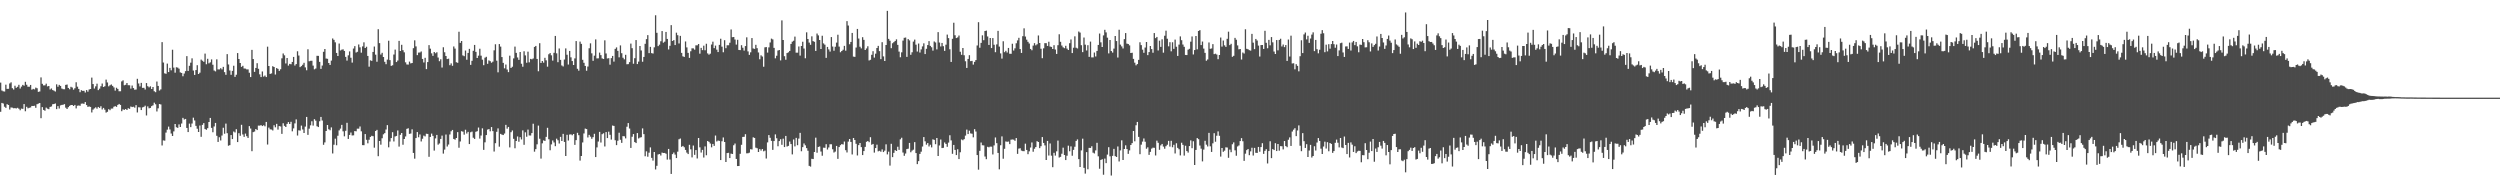 <?xml version="1.0" encoding="UTF-8"?>
<svg xmlns="http://www.w3.org/2000/svg" width="1920" height="150">
  <path d="M0 63.430h1v22.433H0zM1 69.539h1v9.502H1zM2 70.133h1v9.375H2zM3 70.291h1v11.673H3zM4 65.017h1v17.801H4zM5 68.249h1v11.801H5zM6 68.181h1v12.457H6zM7 64.103h1v20.031H7zM8 63.229h1v19.288H8zM9 67.755h1v14.938H9zM10 68.746h1v14.406H10zM11 65.845h1v17.221H11zM12 67.447h1v15.848H12zM13 66.688h1v16.094H13zM14 65.144h1v18.364H14zM15 67.968h1v16.711H15zM16 66.527h1v16.853H16zM17 65.172h1v18.450H17zM18 65.774h1v14.129H18zM19 62.801h1v22.665H19zM20 65.097h1v16.914H20zM21 66.617h1v16.557H21zM22 66.607h1v16.204H22zM23 65.212h1v17.299H23zM24 68.858h1v12.508H24zM25 68.225h1v13.192H25zM26 68.633h1v12.581H26zM27 67.300h1v15.471H27zM28 67.773h1v12.242H28zM29 70.564h1v8.992H29zM30 70.258h1v8.858H30zM31 59.430h1v31.330H31zM32 64.341h1v17.941H32zM33 65.580h1v18.852H33zM34 65.516h1v19.550H34zM35 64.247h1v18.367H35zM36 66.330h1v17.114H36zM37 66.054h1v17.798H37zM38 68.711h1v13.425H38zM39 67.916h1v13.843H39zM40 69.151h1v10.943H40zM41 69.630h1v10.262H41zM42 70.318h1v9.124H42zM43 64.781h1v19.012H43zM44 66.588h1v14.911H44zM45 65.180h1v18.188H45zM46 66.002h1v14.936H46zM47 67.967h1v12.643H47zM48 68.526h1v11.924H48zM49 68.556h1v11.417H49zM50 65.171h1v17.504H50zM51 64.911h1v18.781H51zM52 67.553h1v14.798H52zM53 68.565h1v12.750H53zM54 66.684h1v13.944H54zM55 67.206h1v13.437H55zM56 68.876h1v12.546H56zM57 67.789h1v12.784H57zM58 63.200h1v20.067H58zM59 66.547h1v14.647H59zM60 68.277h1v12.742H60zM61 70.784h1v10.477H61zM62 69.297h1v10.341H62zM63 69.781h1v9.746H63zM64 69.750h1v10.019H64zM65 71.040h1v7.333H65zM66 69.162h1v11.514H66zM67 70.409h1v11.658H67zM68 68.730h1v13.024H68zM69 68.376h1v13.740H69zM70 59.598h1v26.785H70zM71 64.587h1v19.589H71zM72 67.982h1v15.246H72zM73 66.323h1v16.087H73zM74 64.233h1v19.200H74zM75 69.236h1v12.867H75zM76 68.088h1v14.827H76zM77 66.232h1v15.391H77zM78 64.170h1v19.923H78zM79 66.800h1v16.067H79zM80 66.254h1v17.966H80zM81 61.131h1v25.361H81zM82 63.352h1v22.505H82zM83 66.294h1v17.587H83zM84 65.462h1v19.186H84zM85 64.875h1v18.534H85zM86 65.965h1v17.393H86zM87 67.140h1v14.849H87zM88 69.559h1v11.940H88zM89 67.369h1v14.709H89zM90 68.296h1v12.280H90zM91 70.086h1v9.743H91zM92 70.105h1v10.461H92zM93 62.530h1v22.878H93zM94 61.719h1v22.304H94zM95 65.487h1v18.869H95zM96 65.149h1v18.546H96zM97 63.732h1v20.738H97zM98 65.451h1v17.689H98zM99 65.478h1v18.156H99zM100 68.046h1v13.794H100zM101 65.686h1v16.549H101zM102 67.624h1v14.333H102zM103 68.925h1v13.776H103zM104 68.786h1v11.963H104zM105 60.508h1v25.855H105zM106 64.116h1v18.275H106zM107 66.365h1v16.133H107zM108 63.656h1v20.863H108zM109 67.489h1v14.978H109zM110 67.439h1v14.611H110zM111 68.761h1v12.396H111zM112 63.775h1v24.924H112zM113 66.200h1v15.538H113zM114 67.058h1v16.139H114zM115 66.300h1v16.611H115zM116 68.343h1v13.156H116zM117 66.814h1v14.060H117zM118 70.106h1v8.737H118zM119 70.784h1v9.273H119zM120 62.632h1v22.999H120zM121 65.998h1v17.179H121zM122 69.550h1v10.336H122zM123 68.667h1v11.571H123zM124 32.367h1v79.333H124zM125 48.040h1v59.762H125zM126 56.305h1v51.745H126zM127 56.693h1v45.161H127zM128 48.865h1v50.723H128zM129 55.355h1v41.889H129zM130 52.099h1v47.330H130zM131 54.023h1v48.536H131zM132 38.185h1v66.240H132zM133 51.929h1v48.990H133zM134 55.803h1v39.439H134zM135 51.669h1v46.095H135zM136 51.916h1v46.311H136zM137 52.727h1v42.805H137zM138 55.624h1v41.899H138zM139 56.029h1v38.860H139zM140 58.579h1v31.956H140zM141 56.465h1v35.316H141zM142 54.655h1v36.710H142zM143 43.099h1v55.175H143zM144 54.489h1v46.943H144zM145 50.530h1v44.408H145zM146 48.142h1v49.515H146zM147 44.794h1v50.077H147zM148 54.179h1v36.168H148zM149 57.567h1v34.962H149zM150 53.792h1v42.869H150zM151 50.088h1v48.767H151zM152 56.833h1v44.523H152zM153 55.802h1v40.581H153zM154 45.779h1v59.303H154zM155 46.666h1v49.218H155zM156 47.460h1v47.113H156zM157 41.180h1v57.967H157zM158 49.355h1v50.306H158zM159 45.151h1v53.311H159zM160 48.636h1v45.035H160zM161 47.855h1v42.709H161zM162 45.604h1v52.586H162zM163 49.708h1v51.892H163zM164 54.153h1v42.951H164zM165 54.853h1v39.584H165zM166 45.568h1v58.718H166zM167 53.303h1v55.714H167zM168 53.309h1v52.100H168zM169 52.359h1v55.514H169zM170 53.318h1v50.779H170zM171 51.372h1v46.747H171zM172 55.420h1v47.308H172zM173 57.461h1v37.467H173zM174 41.583h1v60.722H174zM175 49.511h1v62.412H175zM176 54.108h1v57.378H176zM177 57.445h1v46.280H177zM178 54.445h1v52.373H178zM179 50.470h1v50.533H179zM180 59.055h1v42.700H180zM181 57.379h1v41.862H181zM182 40.762h1v68.356H182zM183 45.333h1v56.983H183zM184 48.369h1v55.920H184zM185 51.347h1v44.523H185zM186 50.554h1v52.736H186zM187 52.571h1v52.558H187zM188 52.665h1v49.961H188zM189 53.321h1v51.273H189zM190 53.305h1v52.651H190zM191 55.836h1v41.049H191zM192 59.204h1v39.499H192zM193 38.279h1v77.839H193zM194 45.365h1v56.130H194zM195 55.196h1v45.816H195zM196 52.173h1v46.883H196zM197 48.539h1v51.375H197zM198 52.834h1v43.649H198zM199 57.100h1v39.399H199zM200 59.174h1v36.924H200zM201 54.863h1v41.980H201zM202 58.826h1v37.379H202zM203 58.029h1v38.986H203zM204 59.207h1v34.451H204zM205 35.862h1v75.151H205zM206 50.665h1v47.347H206zM207 56.765h1v42.552H207zM208 56.354h1v43.126H208zM209 50.864h1v49.340H209zM210 51.447h1v44.771H210zM211 57.216h1v40.579H211zM212 52.297h1v42.836H212zM213 52.868h1v46.662H213zM214 54.410h1v42.418H214zM215 53.179h1v43.935H215zM216 44.801h1v57.995H216zM217 41.072h1v53.607H217zM218 42.495h1v54.173H218zM219 48.744h1v48.799H219zM220 44.533h1v50.615H220zM221 50.385h1v43.354H221zM222 49.057h1v46.188H222zM223 49.339h1v44.190H223zM224 47.552h1v53.291H224zM225 43.703h1v54.923H225zM226 50.347h1v44.422H226zM227 49.183h1v42.491H227zM228 39.397h1v64.691H228zM229 42.663h1v57.417H229zM230 51.581h1v48.732H230zM231 50.767h1v45.675H231zM232 49.717h1v49.697H232zM233 48.256h1v53.867H233zM234 51.752h1v45.478H234zM235 53.952h1v35.873H235zM236 37.813h1v65.764H236zM237 47.051h1v51.777H237zM238 46.697h1v49.549H238zM239 46.624h1v46.525H239zM240 50.363h1v46.095H240zM241 53.242h1v38.308H241zM242 52.629h1v40.053H242zM243 42.836h1v54.159H243zM244 42.883h1v54.695H244zM245 47.504h1v45.605H245zM246 52.875h1v36.913H246zM247 50.333h1v42.222H247zM248 39.765h1v71.447H248zM249 37.654h1v71.713H249zM250 44.955h1v55.634H250zM251 45.137h1v50.877H251zM252 48.373h1v50.879H252zM253 49.847h1v50.190H253zM254 46.544h1v51.315H254zM255 29.538h1v88.336H255zM256 30.623h1v80.537H256zM257 32.489h1v74.004H257zM258 40.633h1v70.913H258zM259 43.006h1v61.245H259zM260 33.419h1v66.739H260zM261 38.761h1v60.000H261zM262 38.145h1v57.749H262zM263 37.905h1v62.947H263zM264 39.121h1v65.561H264zM265 43.698h1v56.768H265zM266 46.546h1v47.767H266zM267 42.511h1v64.169H267zM268 39.466h1v64.174H268zM269 44.349h1v57.450H269zM270 48.089h1v55.955H270zM271 37.277h1v66.665H271zM272 35.440h1v65.214H272zM273 40.356h1v60.529H273zM274 39.802h1v59.024H274zM275 34.128h1v64.675H275zM276 36.328h1v60.806H276zM277 40.439h1v60.414H277zM278 35.609h1v75.853H278zM279 32.491h1v79.036H279zM280 36.877h1v66.099H280zM281 35.902h1v71.443H281zM282 42.949h1v67.145H282zM283 51.177h1v56.164H283zM284 46.346h1v58.829H284zM285 46.749h1v57.532H285zM286 39.904h1v64.689H286zM287 35.722h1v77.693H287zM288 41.963h1v58.637H288zM289 47.413h1v52.307H289zM290 22.421h1v97.557H290zM291 33.111h1v75.161H291zM292 41.897h1v69.185H292zM293 40.540h1v65.655H293zM294 43.759h1v59.414H294zM295 47.449h1v54.779H295zM296 49.298h1v50.166H296zM297 45.777h1v50.315H297zM298 31.295h1v81.861H298zM299 46.161h1v62.546H299zM300 50.603h1v55.432H300zM301 50.122h1v51.388H301zM302 41.899h1v66.748H302zM303 38.105h1v66.688H303zM304 47.654h1v56.744H304zM305 46.475h1v53.714H305zM306 31.405h1v81.197H306zM307 39.173h1v64.348H307zM308 34.402h1v67.730H308zM309 38.542h1v72.614H309zM310 40.171h1v66.581H310zM311 47.855h1v56.931H311zM312 49.511h1v49.477H312zM313 49.590h1v48.920H313zM314 47.322h1v55.487H314zM315 48.677h1v53.852H315zM316 48.394h1v50.933H316zM317 37.034h1v80.427H317zM318 30.955h1v90.927H318zM319 35.642h1v70.404H319zM320 42.335h1v59.089H320zM321 40.385h1v65.040H321zM322 40.287h1v62.971H322zM323 39.543h1v69.110H323zM324 45.236h1v61.305H324zM325 47.976h1v56.187H325zM326 44.416h1v60.322H326zM327 53.118h1v49.605H327zM328 47.642h1v55.206H328zM329 34.686h1v85.735H329zM330 37.385h1v67.800H330zM331 40.951h1v61.661H331zM332 42.885h1v61.437H332zM333 39.960h1v75.713H333zM334 40.894h1v65.422H334zM335 40.157h1v63.452H335zM336 44.212h1v66.871H336zM337 46.988h1v63.183H337zM338 45.508h1v61.185H338zM339 51.843h1v52.306H339zM340 36.305h1v81.670H340zM341 40.136h1v74.756H341zM342 43.007h1v60.315H342zM343 45.361h1v67.167H343zM344 45.079h1v65.898H344zM345 50.095h1v53.163H345zM346 48.692h1v52.115H346zM347 50.558h1v49.248H347zM348 35.673h1v71.018H348zM349 37.304h1v69.974H349zM350 47.801h1v58.181H350zM351 48.252h1v53.237H351zM352 24.350h1v89.091H352zM353 32.904h1v75.753H353zM354 31.491h1v69.248H354zM355 42.549h1v58.587H355zM356 43.166h1v60.244H356zM357 38.797h1v60.860H357zM358 45.875h1v56.671H358zM359 40.662h1v60.632H359zM360 37.509h1v73.136H360zM361 49.809h1v51.751H361zM362 46.689h1v54.366H362zM363 38.993h1v66.794H363zM364 34.526h1v72.184H364zM365 39.858h1v61.345H365zM366 44.530h1v56.246H366zM367 42.733h1v55.236H367zM368 37.411h1v69.037H368zM369 42.743h1v61.361H369zM370 45.834h1v52.719H370zM371 50.083h1v65.016H371zM372 44.300h1v65.012H372zM373 43.635h1v60.074H373zM374 48.995h1v50.522H374zM375 46.386h1v52.734H375zM376 46.984h1v53.879H376zM377 48.161h1v49.428H377zM378 47.345h1v53.358H378zM379 38.650h1v77.720H379zM380 33.980h1v75.991H380zM381 46.603h1v54.645H381zM382 55.572h1v43.032H382zM383 33.841h1v78.823H383zM384 35.779h1v67.034H384zM385 43.809h1v59.616H385zM386 48.261h1v55.485H386zM387 52.488h1v50.090H387zM388 49.536h1v46.338H388zM389 53.407h1v45.423H389zM390 55.374h1v42.129H390zM391 42.764h1v70.440H391zM392 52.158h1v49.394H392zM393 51.247h1v48.968H393zM394 44.830h1v61.755H394zM395 35.781h1v78.071H395zM396 40.616h1v67.672H396zM397 44.114h1v60.666H397zM398 45.986h1v62.874H398zM399 39.931h1v65.460H399zM400 48.946h1v58.183H400zM401 51.274h1v48.897H401zM402 39.385h1v71.810H402zM403 42.560h1v59.079H403zM404 48.176h1v56.858H404zM405 39.685h1v59.849H405zM406 47.865h1v56.157H406zM407 45.221h1v58.875H407zM408 45.573h1v56.639H408zM409 44.916h1v50.092H409zM410 36.035h1v80.455H410zM411 35.273h1v79.273H411zM412 45.254h1v65.579H412zM413 54.724h1v41.738H413zM414 33.175h1v73.396H414zM415 48.331h1v73.489H415zM416 46.853h1v63.248H416zM417 48.130h1v59.713H417zM418 44.380h1v63.875H418zM419 46.350h1v58.751H419zM420 51.206h1v46.945H420zM421 41.689h1v65.269H421zM422 40.749h1v74.647H422zM423 42.520h1v68.387H423zM424 46.546h1v61.344H424zM425 40.537h1v68.877H425zM426 27.584h1v84.674H426zM427 40.962h1v65.516H427zM428 47.787h1v59.941H428zM429 37.218h1v73.039H429zM430 45.991h1v59.138H430zM431 50.281h1v58.020H431zM432 51.024h1v51.765H432zM433 45.726h1v63.281H433zM434 37.187h1v82.615H434zM435 42.026h1v61.519H435zM436 49.573h1v58.355H436zM437 39.105h1v64.198H437zM438 44.013h1v59.178H438zM439 46.876h1v56.999H439zM440 49.934h1v52.976H440zM441 44.838h1v66.423H441zM442 31.526h1v76.106H442zM443 52.858h1v49.117H443zM444 54.287h1v49.551H444zM445 31.946h1v91.408H445zM446 33.695h1v86.131H446zM447 45.933h1v63.487H447zM448 48.222h1v54.291H448zM449 50.628h1v48.129H449zM450 54.305h1v44.796H450zM451 51.118h1v54.432H451zM452 37.072h1v66.492H452zM453 33.287h1v71.688H453zM454 40.947h1v65.634H454zM455 46.706h1v58.637H455zM456 42.771h1v59.963H456zM457 30.260h1v90.350H457zM458 44.841h1v68.384H458zM459 44.797h1v63.894H459zM460 40.402h1v60.851H460zM461 42.332h1v67.132H461zM462 44.853h1v58.234H462zM463 45.310h1v57.033H463zM464 30.970h1v81.537H464zM465 41.048h1v60.379H465zM466 44.877h1v61.179H466zM467 44.698h1v56.410H467zM468 49.675h1v53.847H468zM469 44.625h1v62.580H469zM470 42.975h1v53.434H470zM471 47.325h1v49.416H471zM472 37.510h1v70.201H472zM473 36.403h1v75.057H473zM474 39.044h1v69.019H474zM475 44.038h1v57.914H475zM476 34.843h1v72.499H476zM477 40.857h1v68.854H477zM478 44.327h1v60.244H478zM479 45.565h1v59.131H479zM480 42.075h1v64.208H480zM481 49.342h1v47.981H481zM482 49.244h1v45.279H482zM483 47.702h1v50.989H483zM484 33.497h1v80.128H484zM485 36.992h1v68.006H485zM486 48.945h1v53.994H486zM487 44.682h1v64.406H487zM488 30.773h1v79.114H488zM489 49.204h1v52.991H489zM490 47.316h1v59.010H490zM491 35.323h1v70.378H491zM492 38.743h1v66.608H492zM493 47.413h1v51.202H493zM494 43.709h1v59.287H494zM495 33.615h1v86.375H495zM496 30.079h1v86.127H496zM497 26.984h1v93.367H497zM498 40.790h1v76.442H498zM499 36.015h1v77.206H499zM500 40.826h1v80.411H500zM501 41.121h1v82.245H501zM502 36.350h1v80.369H502zM503 11.710h1v118.443H503zM504 25.166h1v102.155H504zM505 35.418h1v83.210H505zM506 34.284h1v83.976H506zM507 31.670h1v87.803H507zM508 23.881h1v93.304H508zM509 32.779h1v84.729H509zM510 32.018h1v85.442H510zM511 24.522h1v93.558H511zM512 29.913h1v92.662H512zM513 38.000h1v76.367H513zM514 35.153h1v87.382H514zM515 19.291h1v114.276H515zM516 31.467h1v86.921H516zM517 30.763h1v86.363H517zM518 34.609h1v84.106H518zM519 25.101h1v96.299H519zM520 27.029h1v89.437H520zM521 33.374h1v73.599H521zM522 27.524h1v78.872H522zM523 40.604h1v72.131H523zM524 43.275h1v68.812H524zM525 43.735h1v69.370H525zM526 31.852h1v83.283H526zM527 36.389h1v80.797H527zM528 40.609h1v77.726H528zM529 44.446h1v66.771H529zM530 39.391h1v75.301H530zM531 37.132h1v83.738H531zM532 37.161h1v74.585H532zM533 38.135h1v80.777H533zM534 34.796h1v80.477H534zM535 34.826h1v86.895H535zM536 33.773h1v72.234H536zM537 41.221h1v71.936H537zM538 36.783h1v80.351H538zM539 38.498h1v76.575H539zM540 35.077h1v85.884H540zM541 38.627h1v73.782H541zM542 33.563h1v85.685H542zM543 41.016h1v67.252H543zM544 41.960h1v67.002H544zM545 41.209h1v69.009H545zM546 34.200h1v78.961H546zM547 32.026h1v78.539H547zM548 36.948h1v75.060H548zM549 35.010h1v69.057H549zM550 38.156h1v70.480H550zM551 40.004h1v67.925H551zM552 34.433h1v73.730H552zM553 29.730h1v93.225H553zM554 35.831h1v72.648H554zM555 40.161h1v65.401H555zM556 30.898h1v78.182H556zM557 37.002h1v87.433H557zM558 34.786h1v82.790H558zM559 34.782h1v82.545H559zM560 32.832h1v88.580H560zM561 22.643h1v95.313H561zM562 28.563h1v89.708H562zM563 28.395h1v83.192H563zM564 30.336h1v79.909H564zM565 34.241h1v87.831H565zM566 30.550h1v96.975H566zM567 38.361h1v89.144H567zM568 38.523h1v79.597H568zM569 34.727h1v76.500H569zM570 36.675h1v68.505H570zM571 38.883h1v66.166H571zM572 35.374h1v67.696H572zM573 28.696h1v89.081H573zM574 39.487h1v78.213H574zM575 42.119h1v75.114H575zM576 40.194h1v74.404H576zM577 29.247h1v85.520H577zM578 37.240h1v68.212H578zM579 37.539h1v68.369H579zM580 34.397h1v78.997H580zM581 36.994h1v76.852H581zM582 40.273h1v76.485H582zM583 45.491h1v68.974H583zM584 42.515h1v73.132H584zM585 43.421h1v71.031H585zM586 51.276h1v64.972H586zM587 36.337h1v79.347H587zM588 36.122h1v85.616H588zM589 40.392h1v68.976H589zM590 36.415h1v67.308H590zM591 32.624h1v73.213H591zM592 29.628h1v78.556H592zM593 30.238h1v84.869H593zM594 36.783h1v71.561H594zM595 44.774h1v58.427H595zM596 42.786h1v63.385H596zM597 38.831h1v73.516H597zM598 38.387h1v69.931H598zM599 46.375h1v60.535H599zM600 15.683h1v95.504H600zM601 30.722h1v75.790H601zM602 43.142h1v69.817H602zM603 45.887h1v58.485H603zM604 40.766h1v71.793H604zM605 40.175h1v71.840H605zM606 39.096h1v69.627H606zM607 33.728h1v76.917H607zM608 32.026h1v86.572H608zM609 31.264h1v75.833H609zM610 28.089h1v84.346H610zM611 40.453h1v65.427H611zM612 40.455h1v71.078H612zM613 35.710h1v70.735H613zM614 42.688h1v59.373H614zM615 35.308h1v80.865H615zM616 32.060h1v80.944H616zM617 37.296h1v72.893H617zM618 44.742h1v66.874H618zM619 24.829h1v88.955H619zM620 29.937h1v85.831H620zM621 32.711h1v94.661H621zM622 34.389h1v93.581H622zM623 27.928h1v94.023H623zM624 31.596h1v90.542H624zM625 32.096h1v84.648H625zM626 39.092h1v66.627H626zM627 25.774h1v91.546H627zM628 27.200h1v85.653H628zM629 30.734h1v81.772H629zM630 37.615h1v78.748H630zM631 27.465h1v92.140H631zM632 33.341h1v80.079H632zM633 34.293h1v79.206H633zM634 44.448h1v66.293H634zM635 36.061h1v78.791H635zM636 37.959h1v75.275H636zM637 39.628h1v71.189H637zM638 28.485h1v82.292H638zM639 35.733h1v78.925H639zM640 38.974h1v78.151H640zM641 35.869h1v80.572H641zM642 32.743h1v79.329H642zM643 26.699h1v95.296H643zM644 35.790h1v77.142H644zM645 40.120h1v71.378H645zM646 39.156h1v71.482H646zM647 38.176h1v72.836H647zM648 35.213h1v73.495H648zM649 38.922h1v76.409H649zM650 16.239h1v100.879H650zM651 19.633h1v89.138H651zM652 33.979h1v72.778H652zM653 32.185h1v76.815H653zM654 25.279h1v93.369H654zM655 43.457h1v62.505H655zM656 43.667h1v63.841H656zM657 36.509h1v73.916H657zM658 22.240h1v97.176H658zM659 29.611h1v81.855H659zM660 35.909h1v73.927H660zM661 37.147h1v75.831H661zM662 28.557h1v90.517H662zM663 30.642h1v85.354H663zM664 38.425h1v74.346H664zM665 37.214h1v71.679H665zM666 35.523h1v72.775H666zM667 46.428h1v62.806H667zM668 45.915h1v59.473H668zM669 42.091h1v69.053H669zM670 39.335h1v71.188H670zM671 44.219h1v72.973H671zM672 41.193h1v72.534H672zM673 36.839h1v74.258H673zM674 35.232h1v81.002H674zM675 39.289h1v76.514H675zM676 45.428h1v71.099H676zM677 32.394h1v82.343H677zM678 43.337h1v73.473H678zM679 46.832h1v68.857H679zM680 34.568h1v76.287H680zM681 8.362h1v110.221H681zM682 29.864h1v86.641H682zM683 31.309h1v95.854H683zM684 37.017h1v73.400H684zM685 33.219h1v87.459H685zM686 32.337h1v85.073H686zM687 31.432h1v83.890H687zM688 30.193h1v85.781H688zM689 34.444h1v78.248H689zM690 39.615h1v75.477H690zM691 43.983h1v63.009H691zM692 40.190h1v65.597H692zM693 31.159h1v85.965H693zM694 29.026h1v90.621H694zM695 28.826h1v89.092H695zM696 43.663h1v70.796H696zM697 29.990h1v84.179H697zM698 31.019h1v78.745H698zM699 42.101h1v74.833H699zM700 40.125h1v75.531H700zM701 31.962h1v82.978H701zM702 30.438h1v78.741H702zM703 34.288h1v83.291H703zM704 39.592h1v86.482H704zM705 33.452h1v90.313H705zM706 40.356h1v77.847H706zM707 37.922h1v78.576H707zM708 35.653h1v76.901H708zM709 33.260h1v71.985H709zM710 41.546h1v67.003H710zM711 37.480h1v73.641H711zM712 34.602h1v75.256H712zM713 31.602h1v80.901H713zM714 35.237h1v75.893H714zM715 36.315h1v76.863H715zM716 38.865h1v68.150H716zM717 31.842h1v75.590H717zM718 32.627h1v78.128H718zM719 37.928h1v68.065H719zM720 24.684h1v95.106H720zM721 32.657h1v79.037H721zM722 35.694h1v71.487H722zM723 32.968h1v80.758H723zM724 35.473h1v78.026H724zM725 39.078h1v70.319H725zM726 34.296h1v76.247H726zM727 26.551h1v86.175H727zM728 29.294h1v80.200H728zM729 37.826h1v66.072H729zM730 47.554h1v60.285H730zM731 29.779h1v88.324H731zM732 17.478h1v93.811H732zM733 27.064h1v88.097H733zM734 29.247h1v89.848H734zM735 28.737h1v85.904H735zM736 27.301h1v94.842H736zM737 39.733h1v77.191H737zM738 42.091h1v64.999H738zM739 36.871h1v70.832H739zM740 42.423h1v64.420H740zM741 47.041h1v57.078H741zM742 52.166h1v47.382H742zM743 45.279h1v57.664H743zM744 42.384h1v57.948H744zM745 46.925h1v55.550H745zM746 46.733h1v55.954H746zM747 49.593h1v55.894H747zM748 47.491h1v51.709H748zM749 46.130h1v54.892H749zM750 34.926h1v84.162H750zM751 17.074h1v113.236H751zM752 36.680h1v79.160H752zM753 32.925h1v76.534H753zM754 27.145h1v84.402H754zM755 30.869h1v80.772H755zM756 23.796h1v96.404H756zM757 23.483h1v98.779H757zM758 28.016h1v84.743H758zM759 34.490h1v78.674H759zM760 29.198h1v83.412H760zM761 36.913h1v75.737H761zM762 29.238h1v89.392H762zM763 34.372h1v77.270H763zM764 40.072h1v65.520H764zM765 34.114h1v75.838H765zM766 23.715h1v93.739H766zM767 35.812h1v94.224H767zM768 40.986h1v70.560H768zM769 44.982h1v59.777H769zM770 31.690h1v90.231H770zM771 40.097h1v74.205H771zM772 39.030h1v69.638H772zM773 40.325h1v68.574H773zM774 36.818h1v71.873H774zM775 41.259h1v69.457H775zM776 41.314h1v65.957H776zM777 33.596h1v73.526H777zM778 38.806h1v68.479H778zM779 37.133h1v71.012H779zM780 33.223h1v72.837H780zM781 31.035h1v87.126H781zM782 29.052h1v85.077H782zM783 37.695h1v76.158H783zM784 40.678h1v74.967H784zM785 27.797h1v88.292H785zM786 21.754h1v94.369H786zM787 28.068h1v82.274H787zM788 30.456h1v84.715H788zM789 32.084h1v86.324H789zM790 33.432h1v82.767H790zM791 37.598h1v75.694H791zM792 38.581h1v70.857H792zM793 35.007h1v81.515H793zM794 33.117h1v81.111H794zM795 34.799h1v78.133H795zM796 34.017h1v74.436H796zM797 27.246h1v81.798H797zM798 33.017h1v80.730H798zM799 37.444h1v74.848H799zM800 44.718h1v60.562H800zM801 37.101h1v72.688H801zM802 33.139h1v78.545H802zM803 33.165h1v89.703H803zM804 35.270h1v72.958H804zM805 32.047h1v87.384H805zM806 35.734h1v74.438H806zM807 36.062h1v83.511H807zM808 37.624h1v90.806H808zM809 34.713h1v82.624H809zM810 38.066h1v81.417H810zM811 41.404h1v74.821H811zM812 34.717h1v73.250H812zM813 26.330h1v94.653H813zM814 32.095h1v88.358H814zM815 34.980h1v83.069H815zM816 36.357h1v77.074H816zM817 37.013h1v82.051H817zM818 35.174h1v87.754H818zM819 37.332h1v82.282H819zM820 38.388h1v73.466H820zM821 33.200h1v82.968H821zM822 30.300h1v82.144H822zM823 40.731h1v78.882H823zM824 36.677h1v78.406H824zM825 27.910h1v84.803H825zM826 36.669h1v71.571H826zM827 37.202h1v69.843H827zM828 24.217h1v98.007H828zM829 25.013h1v103.235H829zM830 34.710h1v80.811H830zM831 40.038h1v66.441H831zM832 28.812h1v100.125H832zM833 34.305h1v99.019H833zM834 38.775h1v78.064H834zM835 34.689h1v95.329H835zM836 43.676h1v69.888H836zM837 31.934h1v81.704H837zM838 44.083h1v68.229H838zM839 44.094h1v73.163H839zM840 40.361h1v77.505H840zM841 43.369h1v72.113H841zM842 39.104h1v70.574H842zM843 34.519h1v85.523H843zM844 25.731h1v103.869H844zM845 32.507h1v90.298H845zM846 36.121h1v86.165H846zM847 27.207h1v107.010H847zM848 22.870h1v98.917H848zM849 24.901h1v100.367H849zM850 28.954h1v89.773H850zM851 41.006h1v72.026H851zM852 30.718h1v89.367H852zM853 39.227h1v95.573H853zM854 40.399h1v79.298H854zM855 37.311h1v76.999H855zM856 27.647h1v92.284H856zM857 31.516h1v89.058H857zM858 44.173h1v68.296H858zM859 22.857h1v101.173H859zM860 34.277h1v81.246H860zM861 35.658h1v72.113H861zM862 37.207h1v85.681H862zM863 30.053h1v84.402H863zM864 25.387h1v86.242H864zM865 33.503h1v80.963H865zM866 33.790h1v84.379H866zM867 34.860h1v80.636H867zM868 40.681h1v70.663H868zM869 40.485h1v69.417H869zM870 45.219h1v55.376H870zM871 48.112h1v60.438H871zM872 50.168h1v46.042H872zM873 49.185h1v44.473H873zM874 45.994h1v59.096H874zM875 32.485h1v85.930H875zM876 34.686h1v76.430H876zM877 38.136h1v70.633H877zM878 40.573h1v65.769H878zM879 36.526h1v72.330H879zM880 32.280h1v81.941H880zM881 42.340h1v70.818H881zM882 40.003h1v78.951H882zM883 35.334h1v81.275H883zM884 37.687h1v76.427H884zM885 40.503h1v72.892H885zM886 25.384h1v88.113H886zM887 29.282h1v90.115H887zM888 28.370h1v79.637H888zM889 38.772h1v70.916H889zM890 31.226h1v83.833H890zM891 36.007h1v75.656H891zM892 30.213h1v80.352H892zM893 40.461h1v72.122H893zM894 27.462h1v86.756H894zM895 23.568h1v88.688H895zM896 29.758h1v81.418H896zM897 35.567h1v72.619H897zM898 32.392h1v80.195H898zM899 39.408h1v68.726H899zM900 32.455h1v80.621H900zM901 37.515h1v73.689H901zM902 30.413h1v87.470H902zM903 35.902h1v74.131H903zM904 42.979h1v70.575H904zM905 34.240h1v80.378H905zM906 27.933h1v91.413H906zM907 30.853h1v78.742H907zM908 34.220h1v77.055H908zM909 35.940h1v83.559H909zM910 42.177h1v69.763H910zM911 42.303h1v73.691H911zM912 38.170h1v79.024H912zM913 37.486h1v74.675H913zM914 31.999h1v75.837H914zM915 27.986h1v85.839H915zM916 41.846h1v66.665H916zM917 38.458h1v88.271H917zM918 27.648h1v87.501H918zM919 37.878h1v68.167H919zM920 23.801h1v83.112H920zM921 23.166h1v88.619H921zM922 34.609h1v79.549H922zM923 31.895h1v92.051H923zM924 37.324h1v77.589H924zM925 40.617h1v67.537H925zM926 46.666h1v64.453H926zM927 45.694h1v66.813H927zM928 32.620h1v69.406H928zM929 37.481h1v74.894H929zM930 37.216h1v79.478H930zM931 33.911h1v76.159H931zM932 41.595h1v60.700H932zM933 41.235h1v67.618H933zM934 41.865h1v62.369H934zM935 45.463h1v55.451H935zM936 42.265h1v62.024H936zM937 28.820h1v91.452H937zM938 35.810h1v77.846H938zM939 31.135h1v85.439H939zM940 34.797h1v80.927H940zM941 36.019h1v77.131H941zM942 29.824h1v83.467H942zM943 24.319h1v96.864H943zM944 34.680h1v80.201H944zM945 33.658h1v83.224H945zM946 43.604h1v67.170H946zM947 42.868h1v66.506H947zM948 29.059h1v86.372H948zM949 30.501h1v89.128H949zM950 34.855h1v77.636H950zM951 37.891h1v73.838H951zM952 37.641h1v70.673H952zM953 45.744h1v60.352H953zM954 40.345h1v68.141H954zM955 41.115h1v82.451H955zM956 22.462h1v95.551H956zM957 37.502h1v77.812H957zM958 37.858h1v76.593H958zM959 38.534h1v80.649H959zM960 38.871h1v77.421H960zM961 26.002h1v87.446H961zM962 32.748h1v86.722H962zM963 37.742h1v75.795H963zM964 29.922h1v87.450H964zM965 31.123h1v86.345H965zM966 35.039h1v77.787H966zM967 43.409h1v73.106H967zM968 34.607h1v78.337H968zM969 34.537h1v75.442H969zM970 37.603h1v80.552H970zM971 23.680h1v92.205H971zM972 32.861h1v81.720H972zM973 37.092h1v88.467H973zM974 30.637h1v85.381H974zM975 34.833h1v73.669H975zM976 28.464h1v92.995H976zM977 32.503h1v82.004H977zM978 39.570h1v75.685H978zM979 41.455h1v68.508H979zM980 30.796h1v85.216H980zM981 38.661h1v71.949H981zM982 30.651h1v85.071H982zM983 29.758h1v82.489H983zM984 35.696h1v76.652H984zM985 34.175h1v80.579H985zM986 36.221h1v72.077H986zM987 34.630h1v77.541H987zM988 46.781h1v66.279H988zM989 30.370h1v76.971H989zM990 43.439h1v62.089H990zM991 27.374h1v84.678H991zM992 48.762h1v52.241H992zM993 48.590h1v50.995H993zM994 53.240h1v45.222H994zM995 49.324h1v55.223H995zM996 50.562h1v49.655H996zM997 54.786h1v41.517H997zM998 43.153h1v68.779H998zM999 30.906h1v85.229H999zM1000 40.747h1v61.512H1000zM1001 26.429h1v82.004H1001zM1002 24.978h1v88.648H1002zM1003 30.263h1v80.464H1003zM1004 27.442h1v93.148H1004zM1005 32.909h1v82.675H1005zM1006 29.574h1v81.666H1006zM1007 26.569h1v94.435H1007zM1008 24.815h1v95.000H1008zM1009 39.245h1v73.104H1009zM1010 30.675h1v84.960H1010zM1011 37.775h1v71.697H1011zM1012 40.953h1v65.078H1012zM1013 38.185h1v70.058H1013zM1014 25.914h1v88.248H1014zM1015 23.154h1v95.103H1015zM1016 25.524h1v87.034H1016zM1017 40.106h1v68.679H1017zM1018 34.307h1v79.749H1018zM1019 39.476h1v69.730H1019zM1020 33.962h1v82.213H1020zM1021 37.358h1v72.461H1021zM1022 33.859h1v76.666H1022zM1023 31.475h1v85.907H1023zM1024 33.951h1v82.050H1024zM1025 36.682h1v73.002H1025zM1026 34.200h1v73.010H1026zM1027 43.072h1v66.564H1027zM1028 38.718h1v74.480H1028zM1029 33.195h1v72.787H1029zM1030 32.777h1v80.512H1030zM1031 40.276h1v73.481H1031zM1032 43.721h1v61.116H1032zM1033 35.701h1v75.660H1033zM1034 35.605h1v82.735H1034zM1035 37.559h1v72.181H1035zM1036 32.721h1v88.210H1036zM1037 38.792h1v70.564H1037zM1038 32.548h1v78.563H1038zM1039 31.418h1v85.265H1039zM1040 34.684h1v77.640H1040zM1041 32.185h1v85.438H1041zM1042 35.563h1v80.777H1042zM1043 40.162h1v75.618H1043zM1044 34.251h1v81.600H1044zM1045 34.439h1v90.157H1045zM1046 29.930h1v89.225H1046zM1047 32.417h1v86.835H1047zM1048 36.395h1v73.578H1048zM1049 36.323h1v78.871H1049zM1050 30.854h1v91.427H1050zM1051 32.467h1v84.838H1051zM1052 39.503h1v69.258H1052zM1053 33.327h1v82.681H1053zM1054 36.005h1v70.766H1054zM1055 34.660h1v89.567H1055zM1056 33.660h1v80.416H1056zM1057 28.027h1v88.636H1057zM1058 38.799h1v74.282H1058zM1059 35.723h1v73.293H1059zM1060 26.049h1v85.849H1060zM1061 29.199h1v84.938H1061zM1062 32.636h1v75.610H1062zM1063 37.546h1v72.170H1063zM1064 34.916h1v84.403H1064zM1065 29.876h1v81.509H1065zM1066 27.283h1v89.437H1066zM1067 31.199h1v94.984H1067zM1068 32.800h1v82.515H1068zM1069 40.807h1v63.606H1069zM1070 38.462h1v64.430H1070zM1071 30.286h1v72.438H1071zM1072 34.097h1v78.833H1072zM1073 34.898h1v81.825H1073zM1074 35.932h1v78.755H1074zM1075 41.273h1v73.345H1075zM1076 26.794h1v96.419H1076zM1077 29.548h1v94.243H1077zM1078 28.638h1v94.058H1078zM1079 9.561h1v122.787H1079zM1080 24.519h1v97.681H1080zM1081 34.162h1v81.944H1081zM1082 36.331h1v78.763H1082zM1083 29.476h1v83.939H1083zM1084 30.180h1v85.735H1084zM1085 37.665h1v76.015H1085zM1086 31.792h1v81.261H1086zM1087 36.718h1v85.830H1087zM1088 33.540h1v88.513H1088zM1089 34.562h1v81.117H1089zM1090 31.715h1v85.970H1090zM1091 32.089h1v81.435H1091zM1092 31.230h1v85.332H1092zM1093 33.040h1v78.778H1093zM1094 39.304h1v68.351H1094zM1095 18.593h1v101.964H1095zM1096 27.703h1v94.873H1096zM1097 31.643h1v82.478H1097zM1098 32.272h1v81.372H1098zM1099 32.221h1v93.679H1099zM1100 33.444h1v92.408H1100zM1101 34.765h1v90.572H1101zM1102 38.364h1v81.558H1102zM1103 27.175h1v91.042H1103zM1104 25.600h1v96.234H1104zM1105 27.845h1v92.921H1105zM1106 29.280h1v86.328H1106zM1107 34.641h1v90.811H1107zM1108 36.842h1v76.261H1108zM1109 36.321h1v85.127H1109zM1110 30.344h1v87.914H1110zM1111 43.295h1v80.790H1111zM1112 32.644h1v87.719H1112zM1113 38.171h1v73.584H1113zM1114 37.277h1v81.284H1114zM1115 25.399h1v102.499H1115zM1116 27.226h1v78.677H1116zM1117 29.939h1v85.015H1117zM1118 31.928h1v81.642H1118zM1119 37.573h1v75.702H1119zM1120 34.283h1v81.812H1120zM1121 35.205h1v70.385H1121zM1122 44.056h1v65.285H1122zM1123 38.347h1v76.829H1123zM1124 46.185h1v66.698H1124zM1125 41.404h1v63.003H1125zM1126 36.415h1v74.609H1126zM1127 41.663h1v70.250H1127zM1128 34.858h1v70.809H1128zM1129 45.494h1v57.821H1129zM1130 42.838h1v60.568H1130zM1131 41.409h1v64.411H1131zM1132 49.883h1v59.142H1132zM1133 49.411h1v62.030H1133zM1134 36.124h1v72.666H1134zM1135 30.009h1v92.185H1135zM1136 29.894h1v77.665H1136zM1137 43.927h1v62.591H1137zM1138 23.528h1v88.838H1138zM1139 27.838h1v81.390H1139zM1140 42.016h1v70.473H1140zM1141 23.908h1v99.720H1141zM1142 15.366h1v114.414H1142zM1143 43.075h1v75.330H1143zM1144 36.448h1v75.824H1144zM1145 38.164h1v72.026H1145zM1146 30.594h1v80.582H1146zM1147 38.041h1v70.178H1147zM1148 39.370h1v64.912H1148zM1149 41.271h1v68.659H1149zM1150 43.771h1v66.336H1150zM1151 44.611h1v63.227H1151zM1152 44.463h1v68.090H1152zM1153 36.121h1v79.806H1153zM1154 38.844h1v68.047H1154zM1155 41.227h1v73.352H1155zM1156 41.670h1v74.803H1156zM1157 32.617h1v83.927H1157zM1158 36.288h1v76.303H1158zM1159 38.870h1v75.536H1159zM1160 39.593h1v61.549H1160zM1161 44.419h1v60.584H1161zM1162 44.097h1v60.426H1162zM1163 44.052h1v66.087H1163zM1164 49.993h1v55.133H1164zM1165 35.047h1v82.220H1165zM1166 42.641h1v71.787H1166zM1167 47.117h1v68.826H1167zM1168 42.955h1v68.551H1168zM1169 35.316h1v91.486H1169zM1170 35.335h1v86.565H1170zM1171 42.532h1v74.289H1171zM1172 33.809h1v76.795H1172zM1173 25.030h1v92.314H1173zM1174 42.799h1v75.599H1174zM1175 32.875h1v93.638H1175zM1176 34.360h1v81.533H1176zM1177 22.928h1v98.664H1177zM1178 34.426h1v83.876H1178zM1179 38.227h1v69.803H1179zM1180 37.101h1v85.991H1180zM1181 34.048h1v79.474H1181zM1182 37.863h1v73.724H1182zM1183 35.883h1v72.152H1183zM1184 34.630h1v86.874H1184zM1185 33.768h1v91.975H1185zM1186 37.592h1v79.122H1186zM1187 47.356h1v55.796H1187zM1188 23.394h1v95.756H1188zM1189 35.037h1v77.490H1189zM1190 33.301h1v85.478H1190zM1191 33.636h1v85.755H1191zM1192 36.030h1v85.094H1192zM1193 42.419h1v77.041H1193zM1194 41.124h1v72.116H1194zM1195 35.997h1v86.206H1195zM1196 35.702h1v88.791H1196zM1197 30.184h1v88.798H1197zM1198 42.694h1v73.607H1198zM1199 32.793h1v85.334H1199zM1200 26.822h1v86.427H1200zM1201 33.821h1v80.425H1201zM1202 27.254h1v85.634H1202zM1203 26.336h1v84.381H1203zM1204 21.579h1v97.629H1204zM1205 21.646h1v98.621H1205zM1206 35.965h1v83.518H1206zM1207 30.768h1v93.199H1207zM1208 25.709h1v95.589H1208zM1209 38.210h1v78.420H1209zM1210 28.454h1v92.619H1210zM1211 34.764h1v79.757H1211zM1212 35.526h1v78.535H1212zM1213 24.674h1v89.273H1213zM1214 32.525h1v84.050H1214zM1215 45.426h1v71.885H1215zM1216 40.438h1v65.978H1216zM1217 40.934h1v75.238H1217zM1218 42.201h1v75.876H1218zM1219 28.725h1v92.646H1219zM1220 36.962h1v80.925H1220zM1221 26.405h1v82.770H1221zM1222 36.662h1v72.015H1222zM1223 29.110h1v95.634H1223zM1224 34.036h1v82.554H1224zM1225 40.944h1v67.635H1225zM1226 35.156h1v73.109H1226zM1227 36.612h1v78.195H1227zM1228 26.626h1v86.374H1228zM1229 36.505h1v71.264H1229zM1230 38.976h1v78.379H1230zM1231 20.281h1v101.011H1231zM1232 41.962h1v70.863H1232zM1233 40.850h1v64.932H1233zM1234 37.060h1v78.088H1234zM1235 35.132h1v87.032H1235zM1236 42.440h1v68.134H1236zM1237 37.905h1v70.936H1237zM1238 33.199h1v96.656H1238zM1239 32.405h1v90.231H1239zM1240 35.110h1v75.015H1240zM1241 44.525h1v65.868H1241zM1242 45.061h1v65.319H1242zM1243 42.637h1v70.156H1243zM1244 39.283h1v72.215H1244zM1245 42.987h1v75.533H1245zM1246 41.677h1v75.478H1246zM1247 42.117h1v69.395H1247zM1248 49.830h1v62.563H1248zM1249 40.715h1v66.650H1249zM1250 52.874h1v56.145H1250zM1251 41.020h1v65.795H1251zM1252 43.994h1v67.592H1252zM1253 49.471h1v58.464H1253zM1254 50.294h1v60.706H1254zM1255 51.120h1v54.979H1255zM1256 50.210h1v53.071H1256zM1257 49.643h1v54.062H1257zM1258 47.043h1v57.840H1258zM1259 50.206h1v53.393H1259zM1260 49.874h1v49.798H1260zM1261 52.263h1v47.218H1261zM1262 51.371h1v46.172H1262zM1263 51.824h1v45.000H1263zM1264 58.603h1v33.176H1264zM1265 59.102h1v32.324H1265zM1266 56.343h1v39.669H1266zM1267 50.357h1v43.279H1267zM1268 53.223h1v36.971H1268zM1269 54.930h1v36.973H1269zM1270 55.436h1v36.932H1270zM1271 54.238h1v40.198H1271zM1272 52.869h1v43.128H1272zM1273 54.653h1v36.423H1273zM1274 56.518h1v36.565H1274zM1275 53.641h1v41.125H1275zM1276 55.641h1v37.963H1276zM1277 52.214h1v40.870H1277zM1278 58.392h1v32.060H1278zM1279 60.270h1v28.837H1279zM1280 62.370h1v24.781H1280zM1281 54.507h1v33.388H1281zM1282 63.099h1v24.084H1282zM1283 61.387h1v28.513H1283zM1284 63.054h1v23.749H1284zM1285 61.073h1v25.628H1285zM1286 63.805h1v21.115H1286zM1287 65.342h1v20.350H1287zM1288 64.663h1v19.815H1288zM1289 62.072h1v23.618H1289zM1290 62.500h1v25.878H1290zM1291 62.183h1v24.783H1291zM1292 64.481h1v20.549H1292zM1293 64.035h1v23.300H1293zM1294 64.788h1v18.859H1294zM1295 68.769h1v14.588H1295zM1296 67.766h1v15.408H1296zM1297 67.404h1v15.589H1297zM1298 69.378h1v10.892H1298zM1299 47.057h1v50.290H1299zM1300 52.301h1v41.825H1300zM1301 41.582h1v61.894H1301zM1302 44.937h1v68.385H1302zM1303 45.814h1v60.913H1303zM1304 48.572h1v56.864H1304zM1305 50.808h1v51.917H1305zM1306 50.116h1v46.999H1306zM1307 53.091h1v47.372H1307zM1308 51.493h1v42.985H1308zM1309 49.726h1v48.015H1309zM1310 54.080h1v39.101H1310zM1311 54.797h1v39.586H1311zM1312 56.409h1v35.959H1312zM1313 56.227h1v33.438H1313zM1314 54.469h1v37.899H1314zM1315 59.662h1v31.382H1315zM1316 61.670h1v31.522H1316zM1317 60.910h1v32.613H1317zM1318 61.261h1v37.275H1318zM1319 60.736h1v37.590H1319zM1320 53.428h1v41.752H1320zM1321 59.660h1v33.685H1321zM1322 61.619h1v31.009H1322zM1323 63.075h1v31.839H1323zM1324 63.090h1v27.545H1324zM1325 62.776h1v23.760H1325zM1326 65.198h1v20.676H1326zM1327 65.590h1v20.991H1327zM1328 62.962h1v27.467H1328zM1329 64.201h1v23.164H1329zM1330 64.136h1v24.178H1330zM1331 63.999h1v23.696H1331zM1332 64.412h1v22.642H1332zM1333 63.111h1v24.297H1333zM1334 63.764h1v21.648H1334zM1335 64.092h1v19.659H1335zM1336 61.326h1v24.304H1336zM1337 66.144h1v17.498H1337zM1338 67.973h1v15.908H1338zM1339 67.652h1v16.809H1339zM1340 67.704h1v15.188H1340zM1341 68.692h1v13.528H1341zM1342 68.146h1v14.887H1342zM1343 60.083h1v29.612H1343zM1344 58.875h1v26.783H1344zM1345 62.028h1v23.177H1345zM1346 63.269h1v22.205H1346zM1347 65.328h1v17.405H1347zM1348 67.949h1v14.419H1348zM1349 68.692h1v12.246H1349zM1350 67.823h1v14.398H1350zM1351 60.647h1v29.005H1351zM1352 66.911h1v14.746H1352zM1353 66.482h1v15.358H1353zM1354 64.769h1v16.836H1354zM1355 65.939h1v17.939H1355zM1356 67.550h1v16.663H1356zM1357 66.948h1v16.708H1357zM1358 56.454h1v34.529H1358zM1359 69.296h1v11.936H1359zM1360 70.940h1v8.096H1360zM1361 59.967h1v36.478H1361zM1362 17.381h1v101.588H1362zM1363 20.317h1v114.056H1363zM1364 34.200h1v95.040H1364zM1365 35.618h1v85.589H1365zM1366 34.978h1v91.844H1366zM1367 35.358h1v87.133H1367zM1368 36.259h1v88.080H1368zM1369 31.953h1v87.981H1369zM1370 39.820h1v73.716H1370zM1371 36.885h1v80.936H1371zM1372 39.916h1v65.792H1372zM1373 35.870h1v71.765H1373zM1374 26.782h1v92.262H1374zM1375 26.623h1v89.771H1375zM1376 36.289h1v77.356H1376zM1377 36.507h1v72.518H1377zM1378 47.882h1v62.842H1378zM1379 36.153h1v71.811H1379zM1380 35.878h1v75.728H1380zM1381 39.998h1v67.137H1381zM1382 35.303h1v76.764H1382zM1383 45.807h1v63.442H1383zM1384 38.232h1v77.891H1384zM1385 43.121h1v71.279H1385zM1386 30.566h1v91.885H1386zM1387 30.433h1v84.468H1387zM1388 36.125h1v69.862H1388zM1389 34.485h1v81.850H1389zM1390 39.374h1v76.540H1390zM1391 44.900h1v62.998H1391zM1392 46.198h1v65.676H1392zM1393 37.816h1v80.335H1393zM1394 36.100h1v80.596H1394zM1395 34.039h1v81.300H1395zM1396 40.310h1v68.022H1396zM1397 36.251h1v79.322H1397zM1398 42.079h1v69.061H1398zM1399 40.155h1v65.110H1399zM1400 28.864h1v78.026H1400zM1401 20.666h1v97.277H1401zM1402 36.679h1v79.753H1402zM1403 36.760h1v70.637H1403zM1404 32.178h1v80.564H1404zM1405 40.707h1v70.965H1405zM1406 38.420h1v74.577H1406zM1407 42.647h1v72.956H1407zM1408 43.099h1v70.730H1408zM1409 39.148h1v70.608H1409zM1410 40.876h1v75.433H1410zM1411 47.744h1v60.467H1411zM1412 40.259h1v70.849H1412zM1413 29.516h1v87.209H1413zM1414 32.079h1v85.150H1414zM1415 38.723h1v72.935H1415zM1416 42.833h1v76.750H1416zM1417 37.360h1v78.572H1417zM1418 42.454h1v69.117H1418zM1419 47.583h1v66.740H1419zM1420 34.353h1v76.309H1420zM1421 41.706h1v70.120H1421zM1422 41.390h1v67.277H1422zM1423 35.292h1v75.060H1423zM1424 33.160h1v87.546H1424zM1425 30.880h1v94.201H1425zM1426 41.333h1v83.113H1426zM1427 34.847h1v82.541H1427zM1428 35.365h1v84.907H1428zM1429 37.909h1v77.669H1429zM1430 31.158h1v80.452H1430zM1431 31.783h1v85.018H1431zM1432 33.123h1v80.701H1432zM1433 38.448h1v69.348H1433zM1434 39.566h1v72.440H1434zM1435 36.556h1v84.990H1435zM1436 26.838h1v88.973H1436zM1437 29.326h1v79.801H1437zM1438 34.284h1v80.011H1438zM1439 36.301h1v73.781H1439zM1440 34.342h1v69.436H1440zM1441 35.105h1v71.458H1441zM1442 47.681h1v54.828H1442zM1443 40.409h1v64.193H1443zM1444 35.489h1v76.645H1444zM1445 38.024h1v77.482H1445zM1446 47.143h1v62.126H1446zM1447 25.587h1v93.608H1447zM1448 31.851h1v78.680H1448zM1449 36.369h1v75.368H1449zM1450 42.192h1v74.286H1450zM1451 35.631h1v80.409H1451zM1452 40.651h1v70.223H1452zM1453 38.737h1v69.050H1453zM1454 41.102h1v68.051H1454zM1455 37.694h1v75.382H1455zM1456 27.061h1v82.494H1456zM1457 34.301h1v77.585H1457zM1458 48.960h1v55.697H1458zM1459 32.489h1v78.139H1459zM1460 32.543h1v81.457H1460zM1461 37.671h1v71.451H1461zM1462 42.844h1v65.275H1462zM1463 29.051h1v92.368H1463zM1464 27.203h1v90.660H1464zM1465 35.723h1v76.511H1465zM1466 33.497h1v71.790H1466zM1467 23.779h1v88.971H1467zM1468 35.721h1v73.411H1468zM1469 36.402h1v67.414H1469zM1470 40.737h1v69.111H1470zM1471 28.295h1v85.866H1471zM1472 45.447h1v57.899H1472zM1473 39.439h1v65.105H1473zM1474 30.278h1v82.435H1474zM1475 27.124h1v87.103H1475zM1476 27.182h1v88.437H1476zM1477 31.165h1v84.324H1477zM1478 41.030h1v73.640H1478zM1479 22.655h1v97.432H1479zM1480 27.667h1v91.050H1480zM1481 35.526h1v77.893H1481zM1482 32.698h1v86.137H1482zM1483 28.659h1v80.527H1483zM1484 31.583h1v83.165H1484zM1485 35.111h1v75.053H1485zM1486 35.030h1v86.903H1486zM1487 33.214h1v82.204H1487zM1488 34.350h1v76.525H1488zM1489 35.209h1v73.781H1489zM1490 31.975h1v85.754H1490zM1491 39.333h1v72.215H1491zM1492 39.392h1v71.220H1492zM1493 39.062h1v73.090H1493zM1494 26.598h1v99.487H1494zM1495 26.938h1v92.070H1495zM1496 40.175h1v77.439H1496zM1497 35.354h1v78.558H1497zM1498 32.258h1v83.391H1498zM1499 32.682h1v82.631H1499zM1500 35.399h1v78.838H1500zM1501 31.800h1v83.767H1501zM1502 28.756h1v94.326H1502zM1503 33.726h1v88.463H1503zM1504 31.581h1v82.400H1504zM1505 25.447h1v95.946H1505zM1506 25.963h1v102.645H1506zM1507 33.728h1v81.614H1507zM1508 30.902h1v87.132H1508zM1509 35.295h1v83.504H1509zM1510 30.532h1v91.944H1510zM1511 35.730h1v83.493H1511zM1512 38.689h1v78.132H1512zM1513 35.823h1v76.125H1513zM1514 26.867h1v89.767H1514zM1515 37.113h1v75.780H1515zM1516 32.769h1v74.266H1516zM1517 29.272h1v92.745H1517zM1518 31.316h1v88.241H1518zM1519 34.597h1v83.348H1519zM1520 28.916h1v93.748H1520zM1521 26.024h1v83.754H1521zM1522 39.991h1v63.168H1522zM1523 44.459h1v66.067H1523zM1524 36.348h1v80.301H1524zM1525 24.320h1v92.637H1525zM1526 32.387h1v78.987H1526zM1527 40.859h1v72.457H1527zM1528 36.501h1v80.126H1528zM1529 29.416h1v84.126H1529zM1530 35.531h1v74.052H1530zM1531 41.269h1v70.505H1531zM1532 42.277h1v69.062H1532zM1533 41.107h1v70.902H1533zM1534 41.313h1v67.825H1534zM1535 36.292h1v70.624H1535zM1536 40.910h1v72.671H1536zM1537 33.099h1v77.485H1537zM1538 36.462h1v75.814H1538zM1539 30.555h1v78.788H1539zM1540 25.069h1v90.881H1540zM1541 30.407h1v77.940H1541zM1542 40.422h1v66.516H1542zM1543 36.651h1v77.489H1543zM1544 24.757h1v103.092H1544zM1545 25.806h1v95.047H1545zM1546 26.841h1v87.313H1546zM1547 31.296h1v85.000H1547zM1548 25.839h1v91.848H1548zM1549 28.687h1v88.582H1549zM1550 28.533h1v81.359H1550zM1551 35.497h1v72.561H1551zM1552 40.487h1v67.302H1552zM1553 35.270h1v78.430H1553zM1554 35.849h1v72.107H1554zM1555 35.200h1v68.488H1555zM1556 28.716h1v92.099H1556zM1557 25.281h1v96.716H1557zM1558 35.401h1v87.639H1558zM1559 36.942h1v81.026H1559zM1560 38.600h1v76.195H1560zM1561 42.373h1v63.468H1561zM1562 49.503h1v61.660H1562zM1563 31.661h1v75.953H1563zM1564 35.622h1v87.349H1564zM1565 37.881h1v90.035H1565zM1566 40.385h1v75.944H1566zM1567 45.718h1v64.706H1567zM1568 42.287h1v65.371H1568zM1569 36.090h1v74.408H1569zM1570 36.909h1v74.189H1570zM1571 35.875h1v82.680H1571zM1572 33.145h1v77.877H1572zM1573 38.613h1v80.261H1573zM1574 42.076h1v73.557H1574zM1575 37.753h1v67.392H1575zM1576 47.272h1v64.161H1576zM1577 39.454h1v74.014H1577zM1578 39.861h1v75.343H1578zM1579 26.826h1v97.577H1579zM1580 42.170h1v66.788H1580zM1581 36.360h1v73.405H1581zM1582 37.982h1v71.568H1582zM1583 42.460h1v68.084H1583zM1584 42.838h1v59.237H1584zM1585 45.684h1v65.656H1585zM1586 45.566h1v62.853H1586zM1587 31.100h1v84.083H1587zM1588 36.651h1v67.153H1588zM1589 37.458h1v75.805H1589zM1590 31.638h1v78.406H1590zM1591 29.152h1v91.184H1591zM1592 33.626h1v80.389H1592zM1593 36.934h1v76.207H1593zM1594 32.952h1v74.578H1594zM1595 34.626h1v72.307H1595zM1596 38.535h1v67.799H1596zM1597 40.238h1v63.581H1597zM1598 39.214h1v70.727H1598zM1599 31.512h1v79.634H1599zM1600 35.399h1v78.127H1600zM1601 29.354h1v85.193H1601zM1602 27.284h1v99.132H1602zM1603 35.405h1v82.165H1603zM1604 39.944h1v67.601H1604zM1605 43.813h1v62.475H1605zM1606 30.260h1v74.865H1606zM1607 40.652h1v69.896H1607zM1608 35.961h1v71.579H1608zM1609 38.264h1v74.162H1609zM1610 31.740h1v94.874H1610zM1611 26.920h1v90.797H1611zM1612 30.311h1v95.528H1612zM1613 34.495h1v85.537H1613zM1614 35.048h1v84.878H1614zM1615 35.974h1v76.023H1615zM1616 41.412h1v77.886H1616zM1617 32.941h1v83.242H1617zM1618 36.137h1v84.987H1618zM1619 33.147h1v87.298H1619zM1620 34.258h1v80.167H1620zM1621 34.750h1v82.061H1621zM1622 37.036h1v75.599H1622zM1623 38.352h1v78.652H1623zM1624 36.253h1v79.779H1624zM1625 41.231h1v70.859H1625zM1626 39.447h1v74.086H1626zM1627 45.805h1v63.516H1627zM1628 44.060h1v58.174H1628zM1629 40.485h1v70.720H1629zM1630 33.933h1v79.546H1630zM1631 30.604h1v76.162H1631zM1632 45.829h1v61.726H1632zM1633 24.365h1v88.040H1633zM1634 30.739h1v82.250H1634zM1635 30.136h1v82.910H1635zM1636 35.267h1v81.967H1636zM1637 31.576h1v84.320H1637zM1638 30.365h1v81.200H1638zM1639 36.657h1v77.711H1639zM1640 35.968h1v72.249H1640zM1641 40.118h1v75.733H1641zM1642 27.393h1v92.160H1642zM1643 39.062h1v70.714H1643zM1644 42.104h1v68.226H1644zM1645 36.360h1v75.167H1645zM1646 38.810h1v69.731H1646zM1647 40.882h1v66.644H1647zM1648 42.525h1v69.140H1648zM1649 27.586h1v90.003H1649zM1650 43.925h1v63.205H1650zM1651 40.807h1v71.241H1651zM1652 33.521h1v75.238H1652zM1653 44.135h1v75.108H1653zM1654 40.663h1v70.960H1654zM1655 42.960h1v74.663H1655zM1656 45.809h1v63.302H1656zM1657 39.496h1v68.389H1657zM1658 40.953h1v65.443H1658zM1659 42.326h1v67.608H1659zM1660 43.005h1v68.082H1660zM1661 35.895h1v82.399H1661zM1662 43.341h1v76.915H1662zM1663 47.032h1v61.238H1663zM1664 34.455h1v86.528H1664zM1665 32.402h1v83.438H1665zM1666 36.235h1v78.160H1666zM1667 42.597h1v66.343H1667zM1668 37.269h1v78.292H1668zM1669 44.231h1v65.436H1669zM1670 38.021h1v76.670H1670zM1671 40.523h1v67.865H1671zM1672 33.183h1v90.812H1672zM1673 32.651h1v86.245H1673zM1674 40.786h1v87.006H1674zM1675 43.465h1v74.311H1675zM1676 37.129h1v83.981H1676zM1677 35.072h1v93.152H1677zM1678 26.891h1v92.160H1678zM1679 37.248h1v71.771H1679zM1680 27.293h1v95.894H1680zM1681 22.070h1v92.956H1681zM1682 31.566h1v79.835H1682zM1683 34.756h1v86.467H1683zM1684 31.198h1v83.669H1684zM1685 37.708h1v74.924H1685zM1686 36.728h1v75.188H1686zM1687 30.139h1v87.930H1687zM1688 31.000h1v80.559H1688zM1689 39.364h1v70.562H1689zM1690 39.973h1v78.725H1690zM1691 39.417h1v79.570H1691zM1692 45.082h1v59.628H1692zM1693 43.621h1v65.156H1693zM1694 40.997h1v72.052H1694zM1695 34.234h1v77.874H1695zM1696 37.129h1v69.306H1696zM1697 43.702h1v60.033H1697zM1698 46.634h1v56.769H1698zM1699 44.078h1v63.907H1699zM1700 33.563h1v71.992H1700zM1701 40.775h1v65.251H1701zM1702 39.649h1v63.828H1702zM1703 38.741h1v78.603H1703zM1704 35.399h1v77.022H1704zM1705 38.534h1v74.203H1705zM1706 40.385h1v68.231H1706zM1707 28.011h1v80.022H1707zM1708 43.154h1v62.257H1708zM1709 42.720h1v63.150H1709zM1710 41.166h1v64.543H1710zM1711 35.225h1v83.908H1711zM1712 30.201h1v81.285H1712zM1713 34.753h1v73.601H1713zM1714 35.470h1v75.968H1714zM1715 29.036h1v86.667H1715zM1716 31.860h1v83.303H1716zM1717 34.780h1v81.922H1717zM1718 27.550h1v87.521H1718zM1719 23.169h1v86.402H1719zM1720 37.165h1v76.799H1720zM1721 43.155h1v64.418H1721zM1722 34.830h1v74.841H1722zM1723 35.633h1v69.839H1723zM1724 41.847h1v66.894H1724zM1725 37.204h1v68.630H1725zM1726 33.596h1v83.944H1726zM1727 26.527h1v87.745H1727zM1728 33.538h1v73.612H1728zM1729 42.763h1v61.821H1729zM1730 40.802h1v69.064H1730zM1731 34.995h1v76.722H1731zM1732 37.265h1v72.556H1732zM1733 38.611h1v70.326H1733zM1734 34.334h1v89.152H1734zM1735 37.445h1v78.881H1735zM1736 36.225h1v79.701H1736zM1737 33.397h1v82.145H1737zM1738 39.325h1v73.120H1738zM1739 31.344h1v85.292H1739zM1740 28.382h1v90.633H1740zM1741 38.154h1v67.029H1741zM1742 36.038h1v72.763H1742zM1743 41.086h1v65.968H1743zM1744 42.516h1v68.534H1744zM1745 41.213h1v64.746H1745zM1746 38.575h1v73.410H1746zM1747 38.459h1v66.575H1747zM1748 42.755h1v61.157H1748zM1749 42.421h1v67.423H1749zM1750 41.385h1v73.303H1750zM1751 43.081h1v72.024H1751zM1752 39.032h1v72.166H1752zM1753 40.808h1v61.249H1753zM1754 41.550h1v68.297H1754zM1755 45.982h1v64.038H1755zM1756 44.875h1v57.055H1756zM1757 46.757h1v49.654H1757zM1758 51.196h1v45.747H1758zM1759 51.608h1v43.176H1759zM1760 51.435h1v42.211H1760zM1761 51.339h1v41.317H1761zM1762 51.765h1v40.748H1762zM1763 49.943h1v43.046H1763zM1764 49.516h1v45.289H1764zM1765 50.433h1v43.715H1765zM1766 50.780h1v43.349H1766zM1767 50.182h1v46.603H1767zM1768 49.122h1v45.277H1768zM1769 47.035h1v46.562H1769zM1770 50.302h1v42.889H1770zM1771 47.165h1v45.722H1771zM1772 45.562h1v47.664H1772zM1773 46.666h1v48.715H1773zM1774 48.532h1v47.675H1774zM1775 51.993h1v42.543H1775zM1776 53.122h1v40.931H1776zM1777 53.371h1v40.471H1777zM1778 54.255h1v39.334H1778zM1779 55.177h1v35.560H1779zM1780 58.314h1v30.776H1780zM1781 58.308h1v31.483H1781zM1782 57.215h1v33.140H1782zM1783 57.758h1v31.828H1783zM1784 58.901h1v29.968H1784zM1785 60.909h1v26.895H1785zM1786 60.055h1v27.423H1786zM1787 59.551h1v27.966H1787zM1788 60.577h1v27.611H1788zM1789 63.226h1v25.401H1789zM1790 65.419h1v21.537H1790zM1791 66.562h1v19.931H1791zM1792 66.441h1v18.526H1792zM1793 65.511h1v18.210H1793zM1794 65.391h1v17.440H1794zM1795 66.180h1v16.319H1795zM1796 66.412h1v15.586H1796zM1797 65.607h1v16.402H1797zM1798 65.528h1v16.632H1798zM1799 65.921h1v16.138H1799zM1800 66.349h1v15.588H1800zM1801 67.206h1v14.842H1801zM1802 68.039h1v13.901H1802zM1803 68.459h1v12.901H1803zM1804 68.387h1v11.719H1804zM1805 68.327h1v11.357H1805zM1806 68.681h1v10.760H1806zM1807 68.982h1v10.205H1807zM1808 69.863h1v9.167H1808zM1809 70.592h1v8.218H1809zM1810 70.922h1v7.466H1810zM1811 71.163h1v7.284H1811zM1812 71.375h1v6.791H1812zM1813 71.755h1v6.162H1813zM1814 71.770h1v5.934H1814zM1815 71.698h1v6.028H1815zM1816 72.003h1v5.510H1816zM1817 72.396h1v4.931H1817zM1818 72.980h1v3.974H1818zM1819 73.411h1v3.170H1819zM1820 73.573h1v3.117H1820zM1821 73.655h1v3.057H1821zM1822 73.732h1v2.896H1822zM1823 73.806h1v2.637H1823zM1824 73.931h1v2.247H1824zM1825 74.036h1v2.020H1825zM1826 74.078h1v1.875H1826zM1827 74.110h1v2.006H1827zM1828 74.149h1v2.006H1828zM1829 74.127h1v1.985H1829zM1830 74.170h1v1.810H1830zM1831 74.133h1v1.708H1831zM1832 74.162h1v1.673H1832zM1833 74.229h1v1.552H1833zM1834 74.137h1v1.654H1834zM1835 74.160h1v1.594H1835zM1836 74.253h1v1.393H1836zM1837 74.397h1v1.158H1837zM1838 74.443h1v1.112H1838zM1839 74.537h1v1.000H1839zM1840 74.558h1v1.000H1840zM1841 74.560h1v1.000H1841zM1842 74.611h1v1.000H1842zM1843 74.669h1v1.000H1843zM1844 74.730h1v1.000H1844zM1845 74.736h1v1.000H1845zM1846 74.758h1v1.000H1846zM1847 74.780h1v1.000H1847zM1848 74.814h1v1.000H1848zM1849 74.808h1v1.000H1849zM1850 74.807h1v1.000H1850zM1851 74.801h1v1.000H1851zM1852 74.810h1v1.000H1852zM1853 74.840h1v1.000H1853zM1854 74.860h1v1.000H1854zM1855 74.871h1v1.000H1855zM1856 74.894h1v1.000H1856zM1857 74.903h1v1.000H1857zM1858 74.902h1v1.000H1858zM1859 74.906h1v1.000H1859zM1860 74.918h1v1.000H1860zM1861 74.922h1v1.000H1861zM1862 74.925h1v1.000H1862zM1863 74.941h1v1.000H1863zM1864 74.946h1v1.000H1864zM1865 74.954h1v1.000H1865zM1866 74.954h1v1.000H1866zM1867 74.955h1v1.000H1867zM1868 74.963h1v1.000H1868zM1869 74.965h1v1.000H1869zM1870 74.969h1v1.000H1870zM1871 74.974h1v1.000H1871zM1872 74.978h1v1.000H1872zM1873 74.981h1v1.000H1873zM1874 74.984h1v1.000H1874zM1875 74.986h1v1.000H1875zM1876 74.989h1v1.000H1876zM1877 74.991h1v1.000H1877zM1878 74.992h1v1.000H1878zM1879 74.993h1v1.000H1879zM1880 74.995h1v1.000H1880zM1881 74.996h1v1.000H1881zM1882 74.997h1v1.000H1882zM1883 74.998h1v1.000H1883zM1884 74.998h1v1.000H1884zM1885 74.999h1v1.000H1885zM1886 74.999h1v1.000H1886zM1887 75.000h1v1.000H1887zM1888 75.000h1v1.000H1888zM1889 75.000h1v1.000H1889zM1890 75.000h1v1.000H1890zM1891 75.000h1v1.000H1891zM1892 75.000h1v1.000H1892zM1893 75.000h1v1.000H1893zM1894 75.000h1v1.000H1894zM1895 75.000h1v1.000H1895zM1896 75.000h1v1.000H1896zM1897 75.000h1v1.000H1897zM1898 75.000h1v1.000H1898zM1899 75.000h1v1.000H1899zM1900 75.000h1v1.000H1900zM1901 75.000h1v1.000H1901zM1902 75.000h1v1.000H1902zM1903 75.000h1v1.000H1903zM1904 75.000h1v1.000H1904zM1905 75.000h1v1.000H1905zM1906 75.000h1v1.000H1906zM1907 75.000h1v1.000H1907zM1908 75.000h1v1.000H1908zM1909 75.000h1v1.000H1909zM1910 75.000h1v1.000H1910zM1911 75.000h1v1.000H1911zM1912 75.000h1v1.000H1912zM1913 75.000h1v1.000H1913zM1914 75.000h1v1.000H1914zM1915 75.000h1v1.000H1915zM1916 75.000h1v1.000H1916zM1917 75.000h1v1.000H1917zM1918 75.000h1v1.000H1918zM1919 75.000h1v1.000H1919z" fill="#4a4a4a"></path>
</svg>
